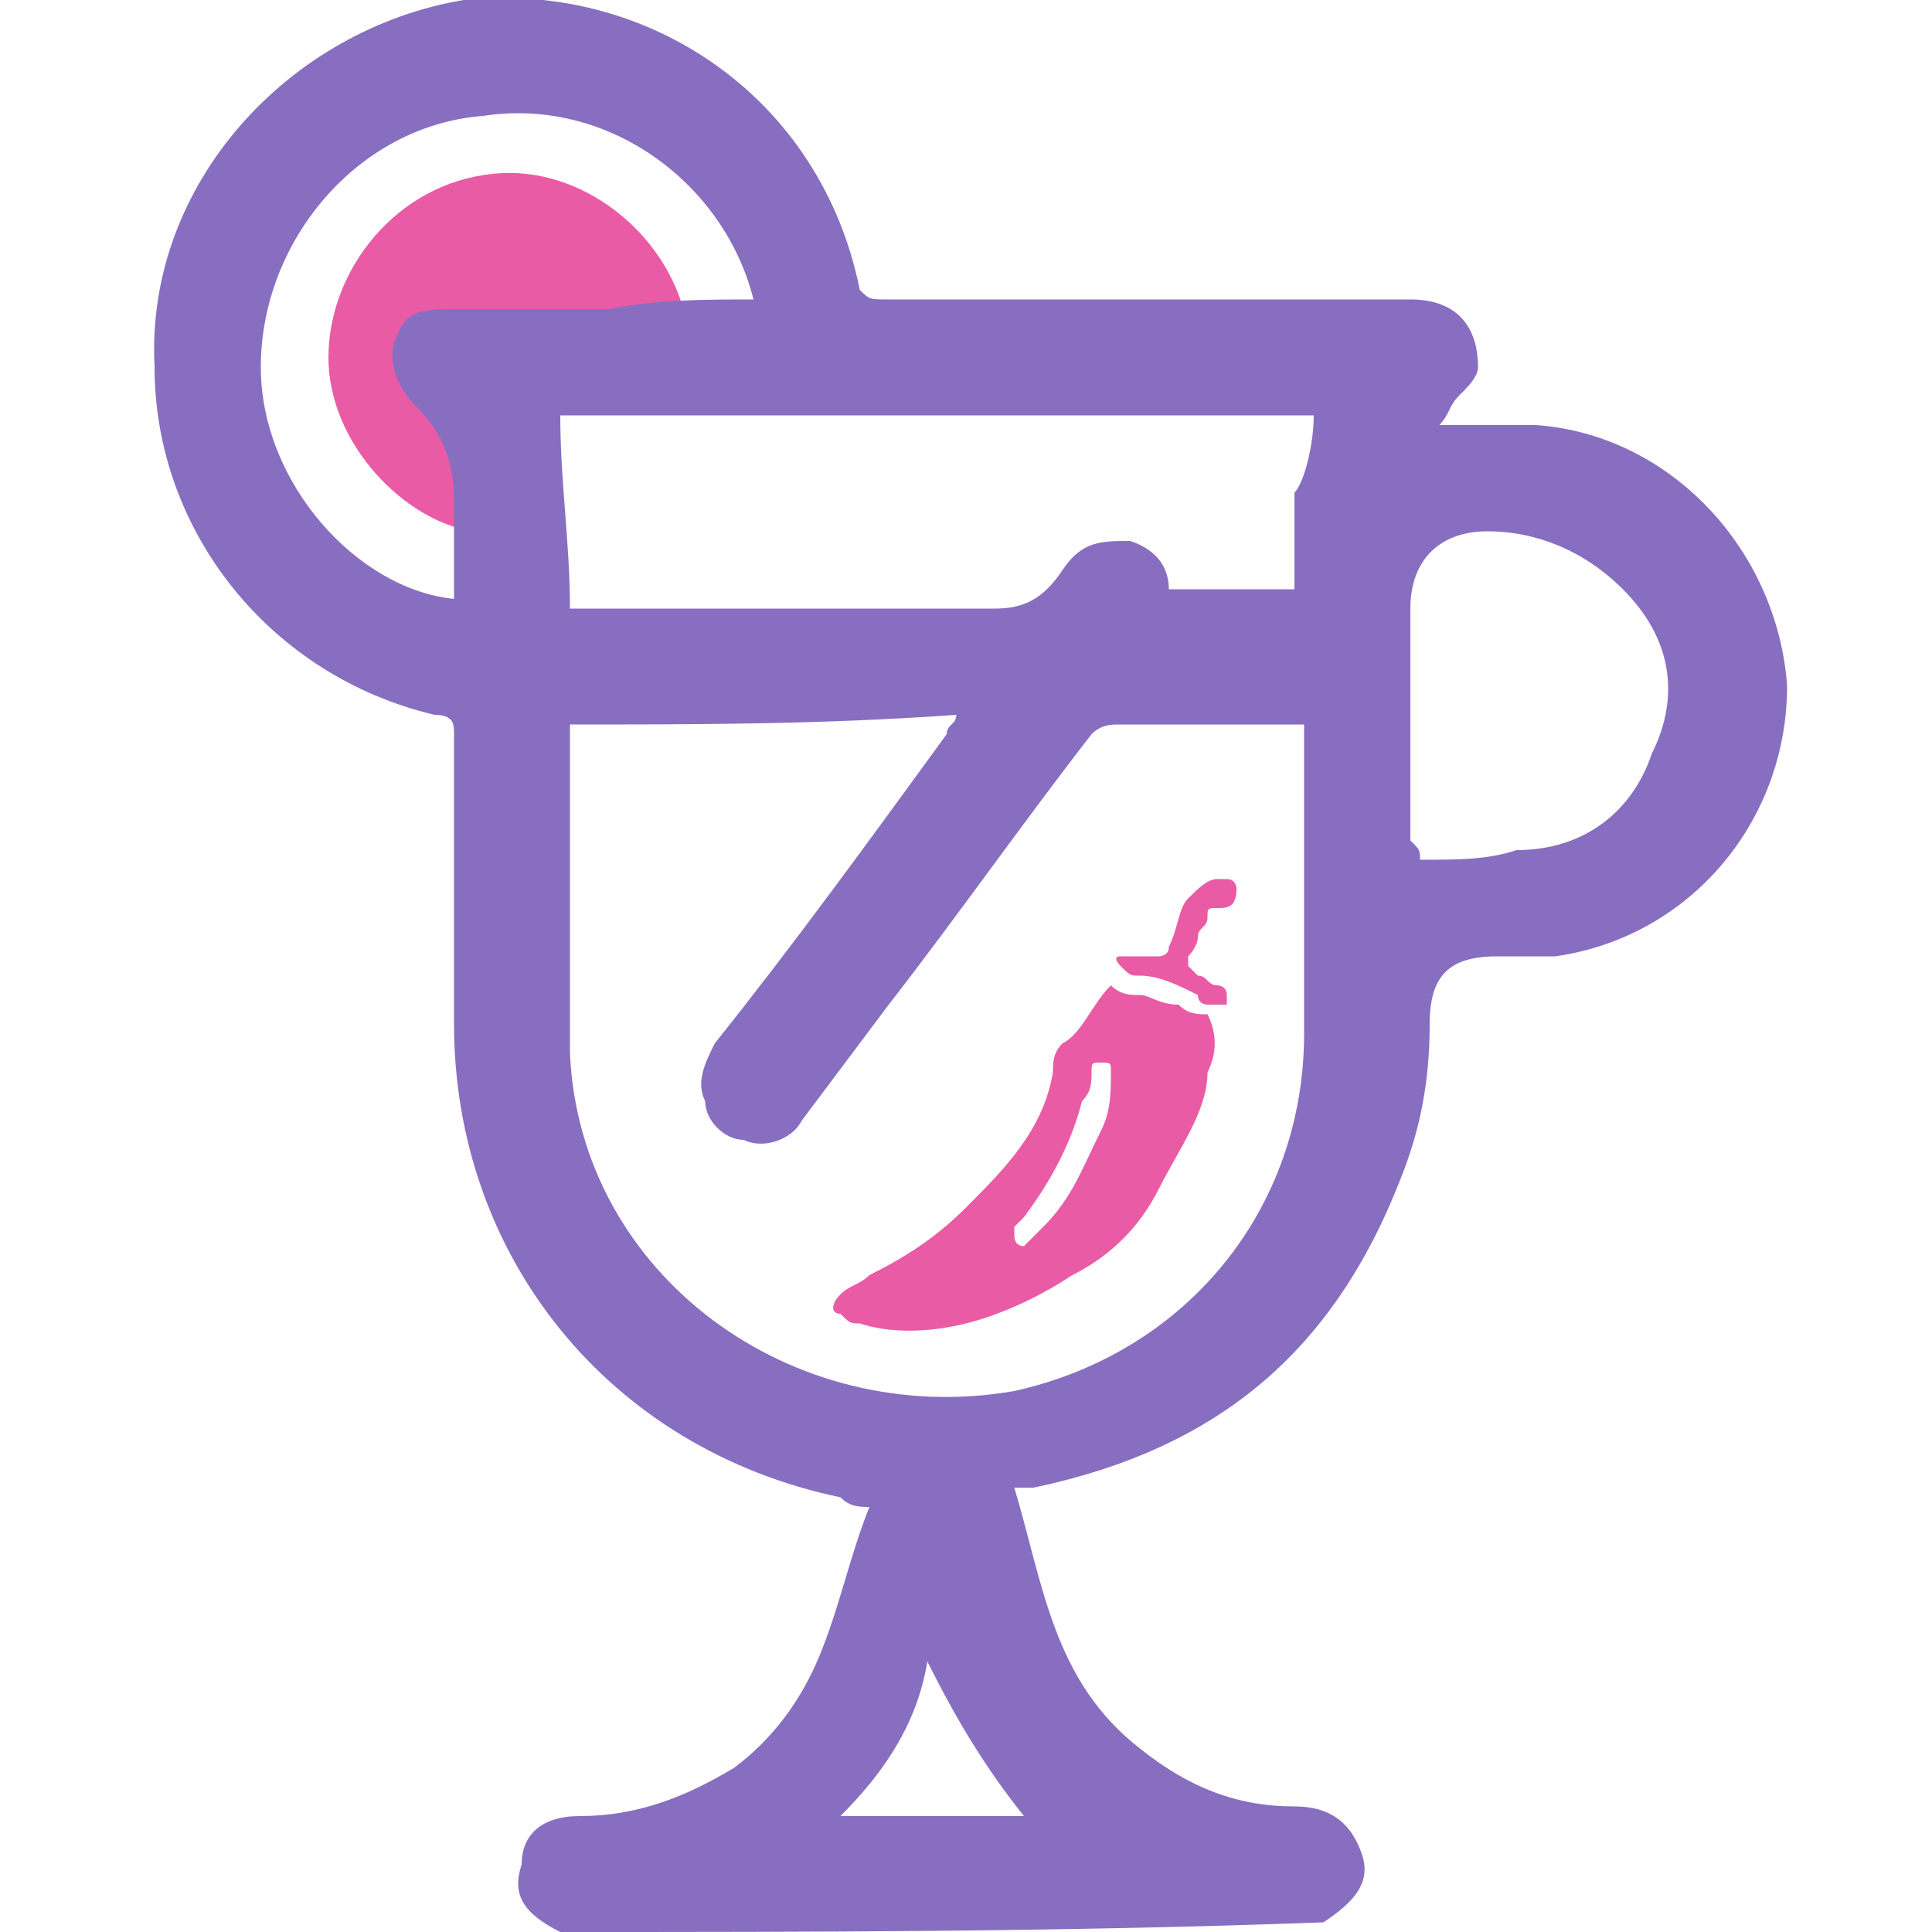 <?xml version="1.0" encoding="utf-8"?>
<!-- Generator: Adobe Illustrator 22.1.0, SVG Export Plug-In . SVG Version: 6.00 Build 0)  -->
<svg version="1.1" id="Слой_1" xmlns="http://www.w3.org/2000/svg" xmlns:xlink="http://www.w3.org/1999/xlink" x="0px" y="0px"
	 viewBox="0 0 20 20" style="enable-background:new 0 0 20 20;" xml:space="preserve">
<style type="text/css">
	.st0{fill:#E95BA5;}
	.st1{fill:#886EC0;}
</style>
<g>
	<g>
		<path class="st0" d="M11.5,10.2c0.1,0.1,0.2,0.1,0.3,0.1c0.1,0,0.2,0.1,0.4,0.1c0.1,0.1,0.2,0.1,0.3,0.1c0,0,0,0,0,0
			c0.1,0.2,0.1,0.4,0,0.6c0,0.4-0.3,0.8-0.5,1.2c-0.2,0.4-0.5,0.7-0.9,0.9c-0.3,0.2-0.7,0.4-1.1,0.5c-0.4,0.1-0.8,0.1-1.1,0
			c-0.1,0-0.1,0-0.2-0.1c-0.1,0-0.1-0.1,0-0.2c0.1-0.1,0.2-0.1,0.3-0.2c0.4-0.2,0.7-0.4,1-0.7c0.4-0.4,0.8-0.8,0.9-1.4
			c0-0.1,0-0.2,0.1-0.3C11.2,10.7,11.3,10.4,11.5,10.2z M10.6,12.9C10.6,12.9,10.6,12.8,10.6,12.9c0.1-0.1,0.1-0.1,0.2-0.2
			c0.3-0.3,0.4-0.6,0.6-1c0.1-0.2,0.1-0.4,0.1-0.6c0-0.1,0-0.1-0.1-0.1c-0.1,0-0.1,0-0.1,0.1c0,0.1,0,0.2-0.1,0.3
			c-0.1,0.4-0.3,0.8-0.6,1.2c0,0-0.1,0.1-0.1,0.1c0,0,0,0.1,0,0.1C10.5,12.8,10.5,12.9,10.6,12.9z"/>
		<path class="st0" d="M12.6,9.4c-0.1,0-0.1,0-0.1,0.1c0,0.1-0.1,0.1-0.1,0.2c0,0.1-0.1,0.2-0.1,0.2c0,0,0,0,0,0.1
			c0,0,0.1,0.1,0.1,0.1c0.1,0,0.1,0.1,0.2,0.1c0,0,0.1,0,0.1,0.1c0,0,0,0.1,0,0.1c0,0,0,0-0.1,0c0,0-0.1,0-0.1,0c0,0-0.1,0-0.1-0.1
			c-0.2-0.1-0.4-0.2-0.6-0.2c-0.1,0-0.1,0-0.2-0.1c0,0-0.1-0.1,0-0.1c0,0,0.1,0,0.1,0c0.1,0,0.2,0,0.3,0c0,0,0.1,0,0.1-0.1
			c0.1-0.2,0.1-0.4,0.2-0.5c0.1-0.1,0.2-0.2,0.3-0.2c0,0,0.1,0,0.1,0c0.1,0,0.1,0.1,0.1,0.1C12.8,9.4,12.7,9.4,12.6,9.4z"/>
	</g>
	<path class="st0" d="M7.1,3.3C6.9,2.4,6,1.7,5.1,1.8c-1,0.1-1.7,1-1.7,1.9c0,0.9,0.8,1.7,1.5,1.8c0-0.2,0-0.5,0-0.7
		c0-0.3-0.1-0.5-0.3-0.8C4.4,3.9,4.3,3.7,4.4,3.5c0.1-0.2,0.3-0.3,0.5-0.3c0.4,0,0.8,0,1.2,0C6.4,3.3,6.8,3.3,7.1,3.3z"/>
	<g>
		<path class="st1" d="M5.8,20C5.8,20,5.8,20,5.8,20c-0.4-0.2-0.5-0.4-0.4-0.7C5.4,19,5.6,18.8,6,18.8c0.6,0,1.1-0.2,1.6-0.5
			C8,18,8.3,17.6,8.5,17.1c0.2-0.5,0.3-1,0.5-1.5c-0.1,0-0.2,0-0.3-0.1C6.3,15,4.7,13,4.7,10.6c0-1,0-2,0-3c0-0.1,0-0.2-0.2-0.2
			C2.8,7,1.6,5.5,1.6,3.8C1.5,1.9,3,0.3,4.8,0C6.7-0.2,8.5,1,8.9,3C9,3.1,9,3.1,9.2,3.1c1.8,0,3.6,0,5.4,0c0.5,0,0.7,0.3,0.7,0.7
			c0,0.1-0.1,0.2-0.2,0.3c-0.1,0.1-0.1,0.2-0.2,0.3c0.3,0,0.7,0,1,0c1.4,0.1,2.5,1.3,2.6,2.7c0,1.4-1,2.6-2.4,2.8
			c-0.2,0-0.4,0-0.6,0c-0.5,0-0.7,0.2-0.7,0.7c0,0.6-0.1,1.1-0.3,1.6c-0.7,1.8-1.9,2.8-3.8,3.2c-0.1,0-0.1,0-0.2,0
			c0.3,1,0.4,2,1.3,2.7c0.5,0.4,1,0.6,1.6,0.6c0.4,0,0.6,0.2,0.7,0.5c0.1,0.3-0.1,0.5-0.4,0.7C11,20,8.4,20,5.8,20z M5.9,7.5
			c0,1.2,0,2.3,0,3.4c0.1,2.3,2.3,3.9,4.6,3.5c1.8-0.4,3-1.9,3-3.7c0-1,0-2,0-3c0,0,0-0.1,0-0.2c-0.1,0-0.1,0-0.2,0
			c-0.6,0-1.2,0-1.7,0c-0.1,0-0.2,0-0.3,0.1c-0.7,0.9-1.4,1.9-2.1,2.8c-0.3,0.4-0.6,0.8-0.9,1.2c-0.1,0.2-0.4,0.3-0.6,0.2
			c-0.2,0-0.4-0.2-0.4-0.4c-0.1-0.2,0-0.4,0.1-0.6C8.2,9.8,9,8.7,9.8,7.6c0-0.1,0.1-0.1,0.1-0.2C8.5,7.5,7.2,7.5,5.9,7.5z M13.6,4.3
			c-2.6,0-5.2,0-7.8,0c0,0.7,0.1,1.3,0.1,2c0.1,0,0.1,0,0.2,0c1.4,0,2.8,0,4.2,0c0.3,0,0.5-0.1,0.7-0.4c0.2-0.3,0.4-0.3,0.7-0.3
			c0.3,0.1,0.4,0.3,0.4,0.5c0,0,0,0,0,0c0.4,0,0.9,0,1.3,0c0-0.3,0-0.7,0-1C13.5,5,13.6,4.6,13.6,4.3z M7.8,3.1C7.5,1.9,6.3,1,5,1.2
			C3.7,1.3,2.7,2.5,2.7,3.8c0,1.2,1,2.3,2,2.4c0-0.3,0-0.6,0-1c0-0.4-0.1-0.7-0.4-1C4.1,4,4,3.7,4.1,3.5c0.1-0.3,0.3-0.3,0.6-0.3
			c0.5,0,1.1,0,1.6,0C6.8,3.1,7.3,3.1,7.8,3.1z M14.7,8.9c0.4,0,0.7,0,1-0.1c0.7,0,1.2-0.4,1.4-1c0.3-0.6,0.2-1.2-0.3-1.7
			c-0.4-0.4-0.9-0.6-1.4-0.6c-0.5,0-0.8,0.3-0.8,0.8c0,0.8,0,1.6,0,2.4C14.7,8.8,14.7,8.8,14.7,8.9z M8.7,18.8c0.7,0,1.3,0,1.9,0
			c-0.4-0.5-0.7-1-1-1.6C9.5,17.8,9.2,18.3,8.7,18.8z"/>
	</g>
</g>
</svg>

